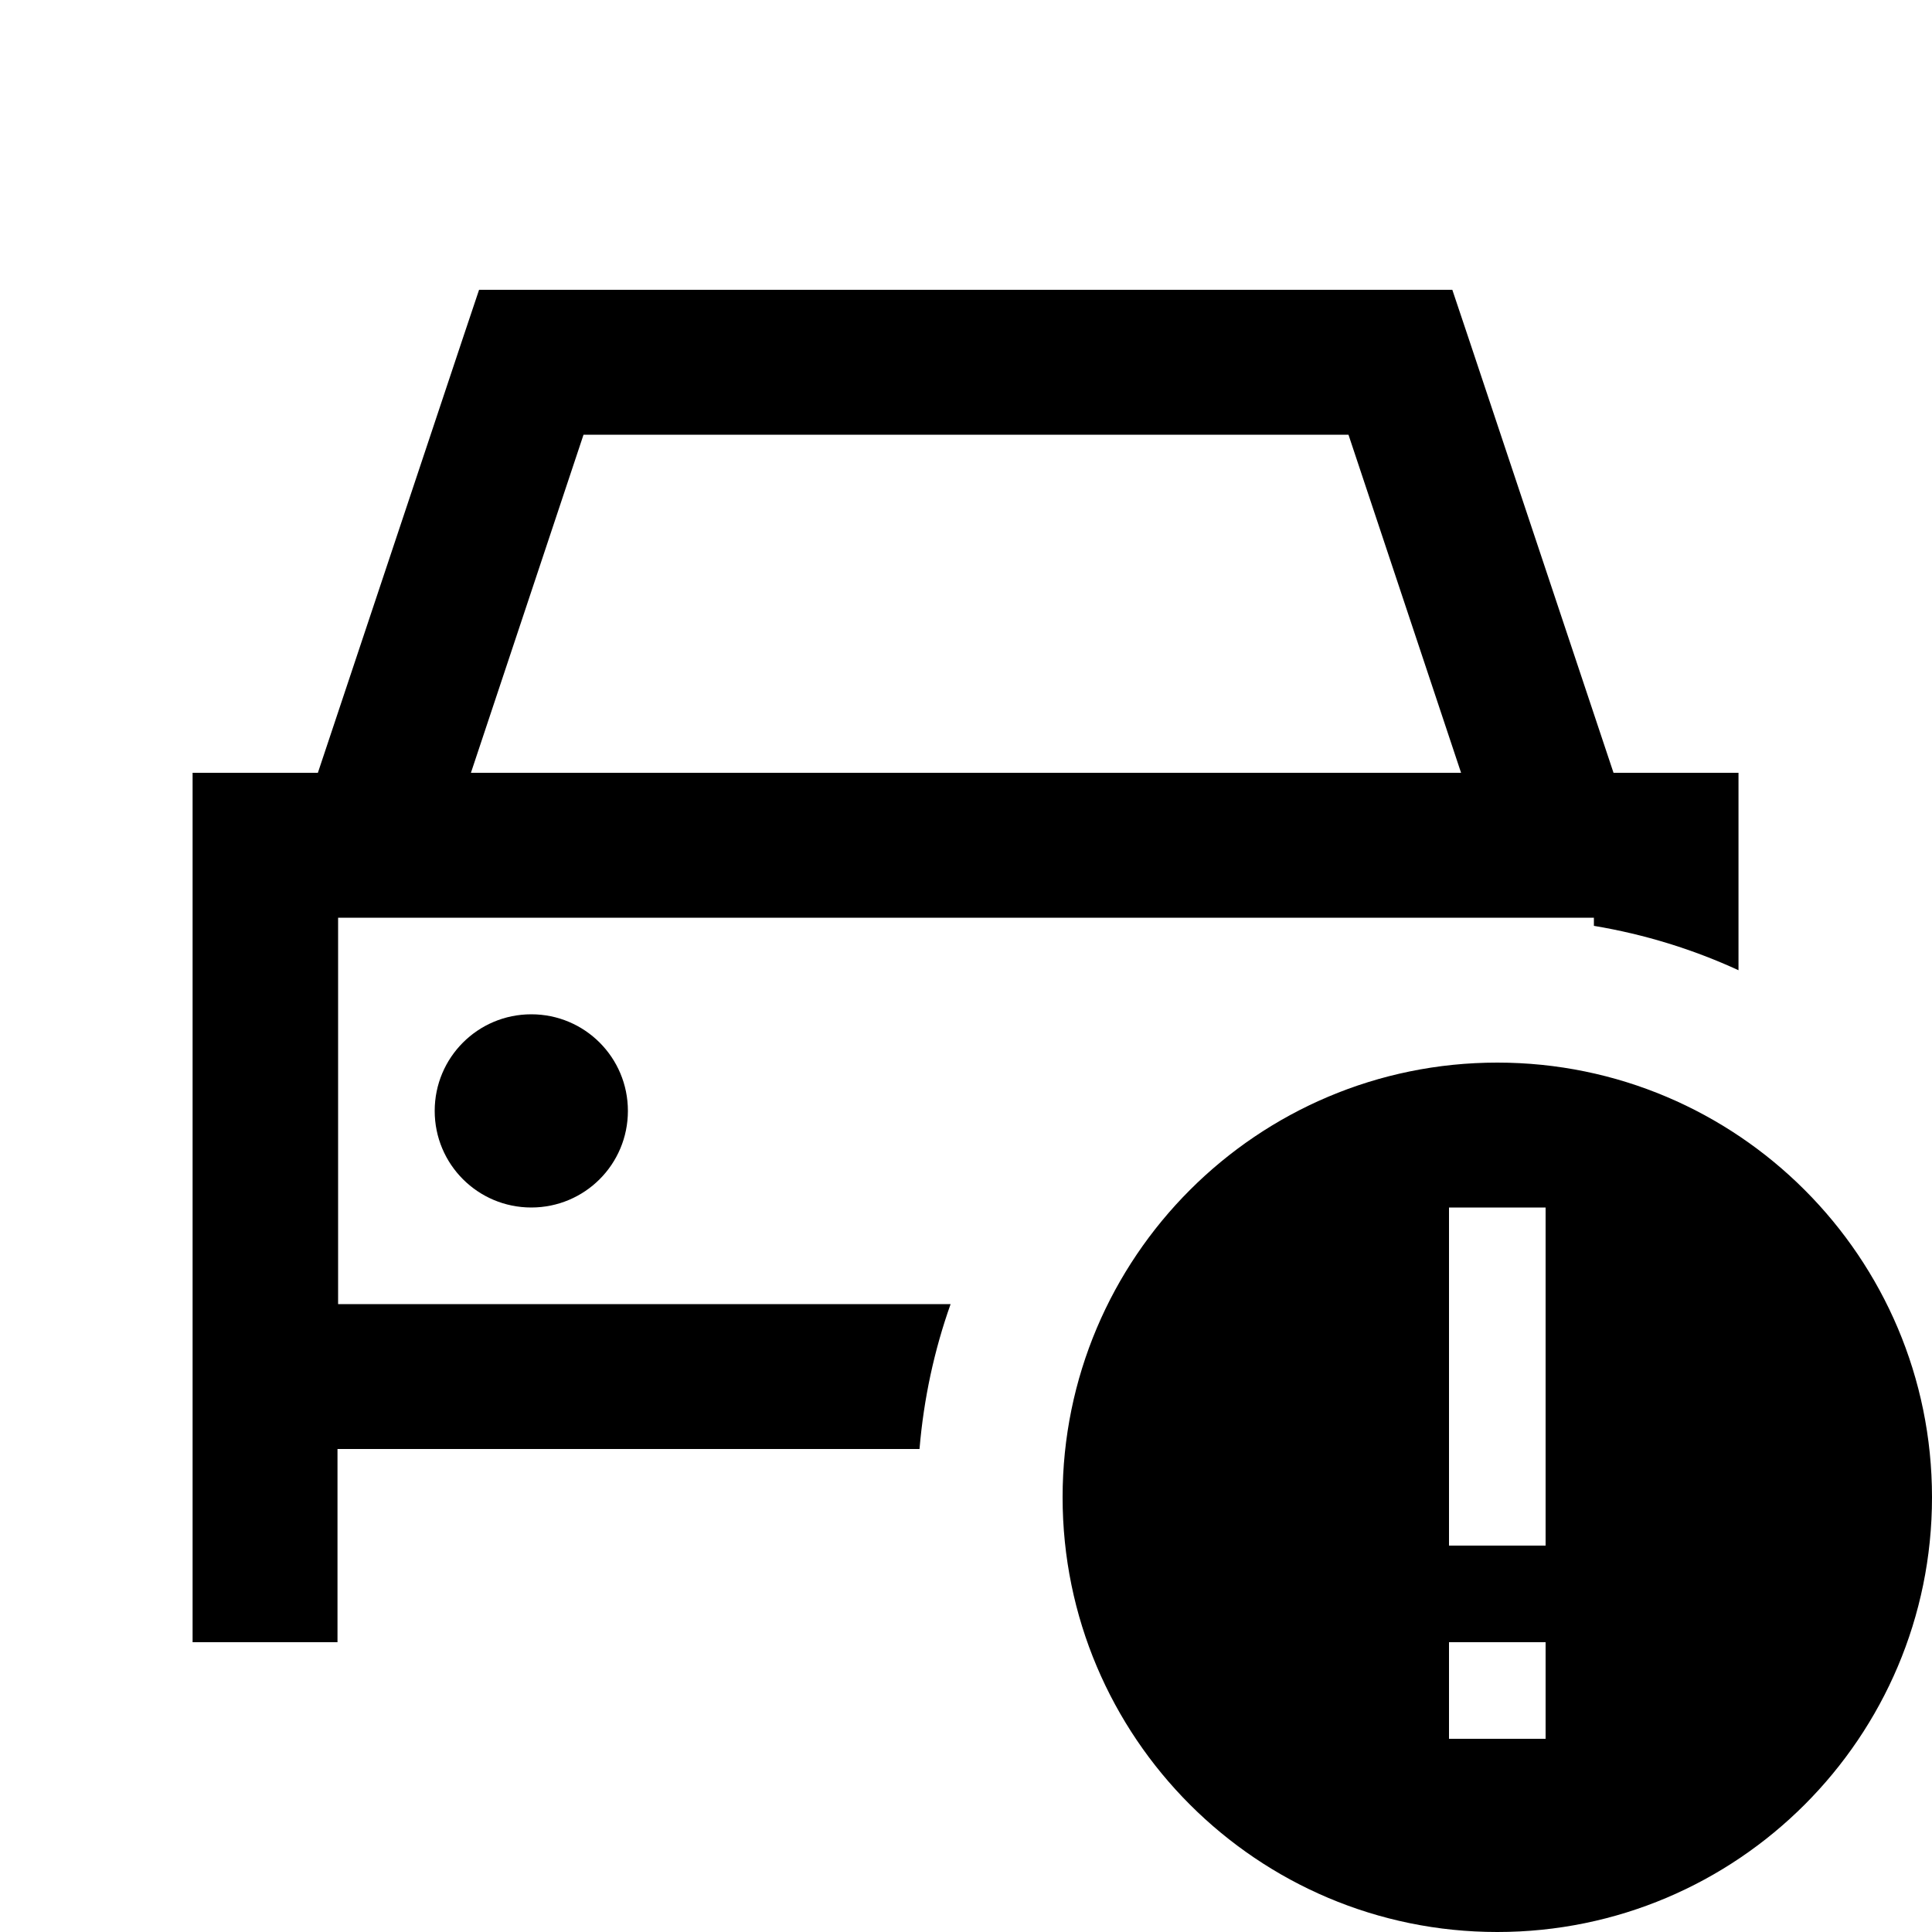 <?xml version="1.0" encoding="UTF-8"?> <svg xmlns="http://www.w3.org/2000/svg" viewBox="0 0 640 640"><!--!Font Awesome Pro 7.1.0 by @fontawesome - https://fontawesome.com License - https://fontawesome.com/license (Commercial License) Copyright 2025 Fonticons, Inc.--><path d="M63.9 256L105.3 256L153.2 112.4L158.7 96L176 96L175.8 96L481.1 96L486.6 112.4L534.5 256L575.9 256L575.9 321.4C560.9 314.5 544.8 309.5 528 306.7L528 304L496 304L112 304L112 432L314.9 432C309.5 447.2 306 463.3 304.6 480L111.8 480L111.8 544L63.8 544L63.8 256zM144 368C144 350.3 158.3 336 176 336C193.7 336 208 350.3 208 368C208 385.7 193.7 400 176 400C158.3 400 144 385.7 144 368zM156 256L484 256L446.7 144L193.3 144L156 256zM352 496C352 416.5 416.5 352 496 352C575.5 352 640 416.5 640 496C640 575.5 575.5 640 496 640C416.5 640 352 575.5 352 496zM480 400L480 512L512 512L512 400L480 400zM480 544L480 576L512 576L512 544L480 544z"></path></svg> 